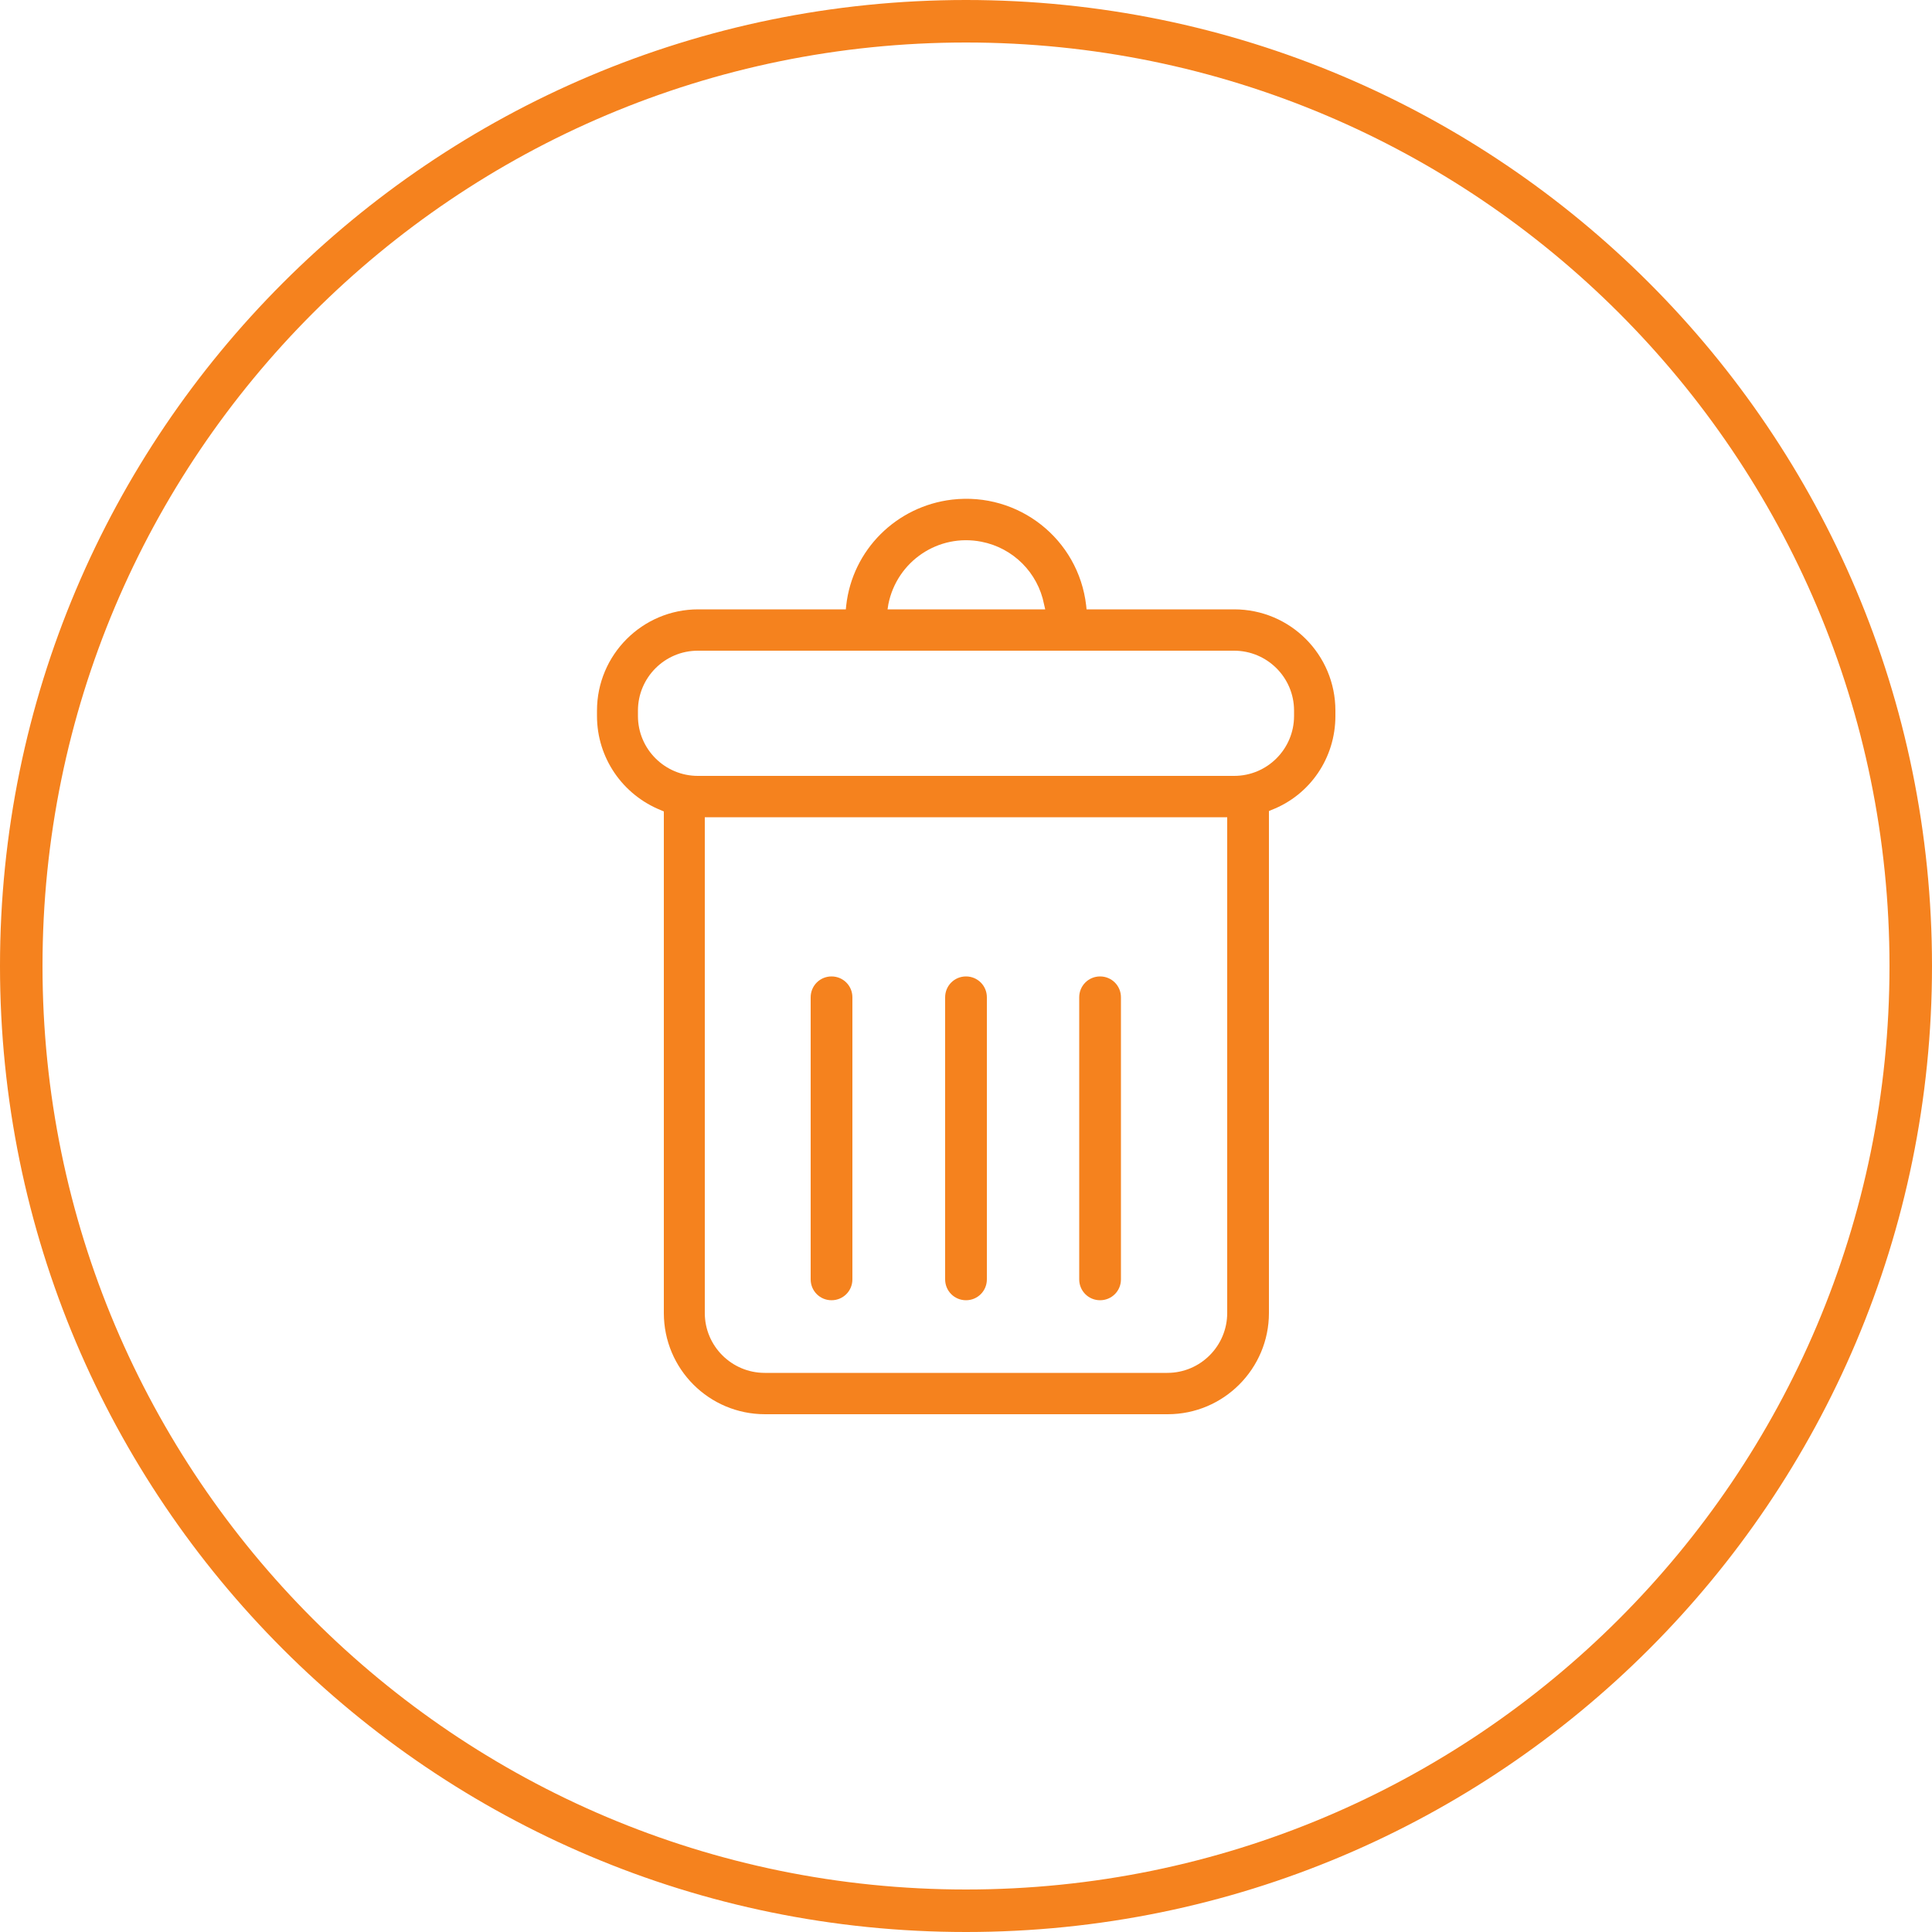<?xml version="1.0" encoding="utf-8"?>
<!-- Generator: Adobe Illustrator 22.0.1, SVG Export Plug-In . SVG Version: 6.00 Build 0)  -->
<svg version="1.1" id="Layer_1" xmlns="http://www.w3.org/2000/svg" xmlns:xlink="http://www.w3.org/1999/xlink" x="0px" y="0px"
	 viewBox="0 0 500 500" style="enable-background:new 0 0 500 500;" xml:space="preserve">
<style type="text/css">
	.st0{fill:#f5821e;}
</style>
<title>delete</title>
<g id="Layer_2_1_">
	<g id="Layer_1-2">
		<path class="st0" d="M250,500c138.1,0,250-111.9,250-250S388.1,0,250,0S0,111.9,0,250S111.9,500,250,500z M250,11
			c132,0,239,107,239,239S382,489,250,489S11,382,11,250S118,11,250,11z"/>
		<path class="st0" d="M345.6,185.3v-1.4c0-14.5-11.7-26.2-26.2-26.2h-38.2l-0.1-1c-2-17.2-17.5-29.4-34.7-27.4
			c-14.4,1.7-25.8,13-27.4,27.4l-0.1,1h-38.2c-14.5,0-26.2,11.8-26.2,26.2v1.4c0,10.8,6.6,20.4,16.6,24.4l0.7,0.3v129.8
			c0,14.5,11.7,26.2,26.2,26.2h104.2c14.5,0,26.2-11.8,26.2-26.2V209.9l0.7-0.3C339.1,205.7,345.6,196.1,345.6,185.3z M229.9,156.4
			c2.2-11.1,12.9-18.4,24.1-16.2c8.2,1.6,14.6,8,16.2,16.2l0.3,1.3h-40.8L229.9,156.4z M317.6,339.8c0,8.5-6.9,15.5-15.5,15.5H197.9
			c-8.5,0-15.5-6.9-15.5-15.5V211.5h135.2L317.6,339.8L317.6,339.8z M334.9,185.3c0,8.5-6.9,15.5-15.5,15.5H180.6
			c-8.5,0-15.5-6.9-15.5-15.5v-1.4c0-8.5,6.9-15.5,15.5-15.5h138.8c8.5,0,15.5,6.9,15.5,15.5L334.9,185.3z"/>
		<path class="st0" d="M220.6,258.1c0-3-2.4-5.4-5.4-5.4s-5.4,2.4-5.4,5.4l0,0v73c0,3,2.4,5.4,5.4,5.4s5.4-2.4,5.4-5.4V258.1z"/>
		<path class="st0" d="M255.4,258.1c0-3-2.4-5.4-5.4-5.4s-5.4,2.4-5.4,5.4l0,0v73c0,3,2.4,5.4,5.4,5.4s5.4-2.4,5.4-5.4V258.1z"/>
		<path class="st0" d="M290.1,258.1c0-3-2.4-5.4-5.4-5.4s-5.4,2.4-5.4,5.4v73c0,3,2.4,5.4,5.4,5.4s5.4-2.4,5.4-5.4V258.1z"/>
	</g>
</g>
</svg>
